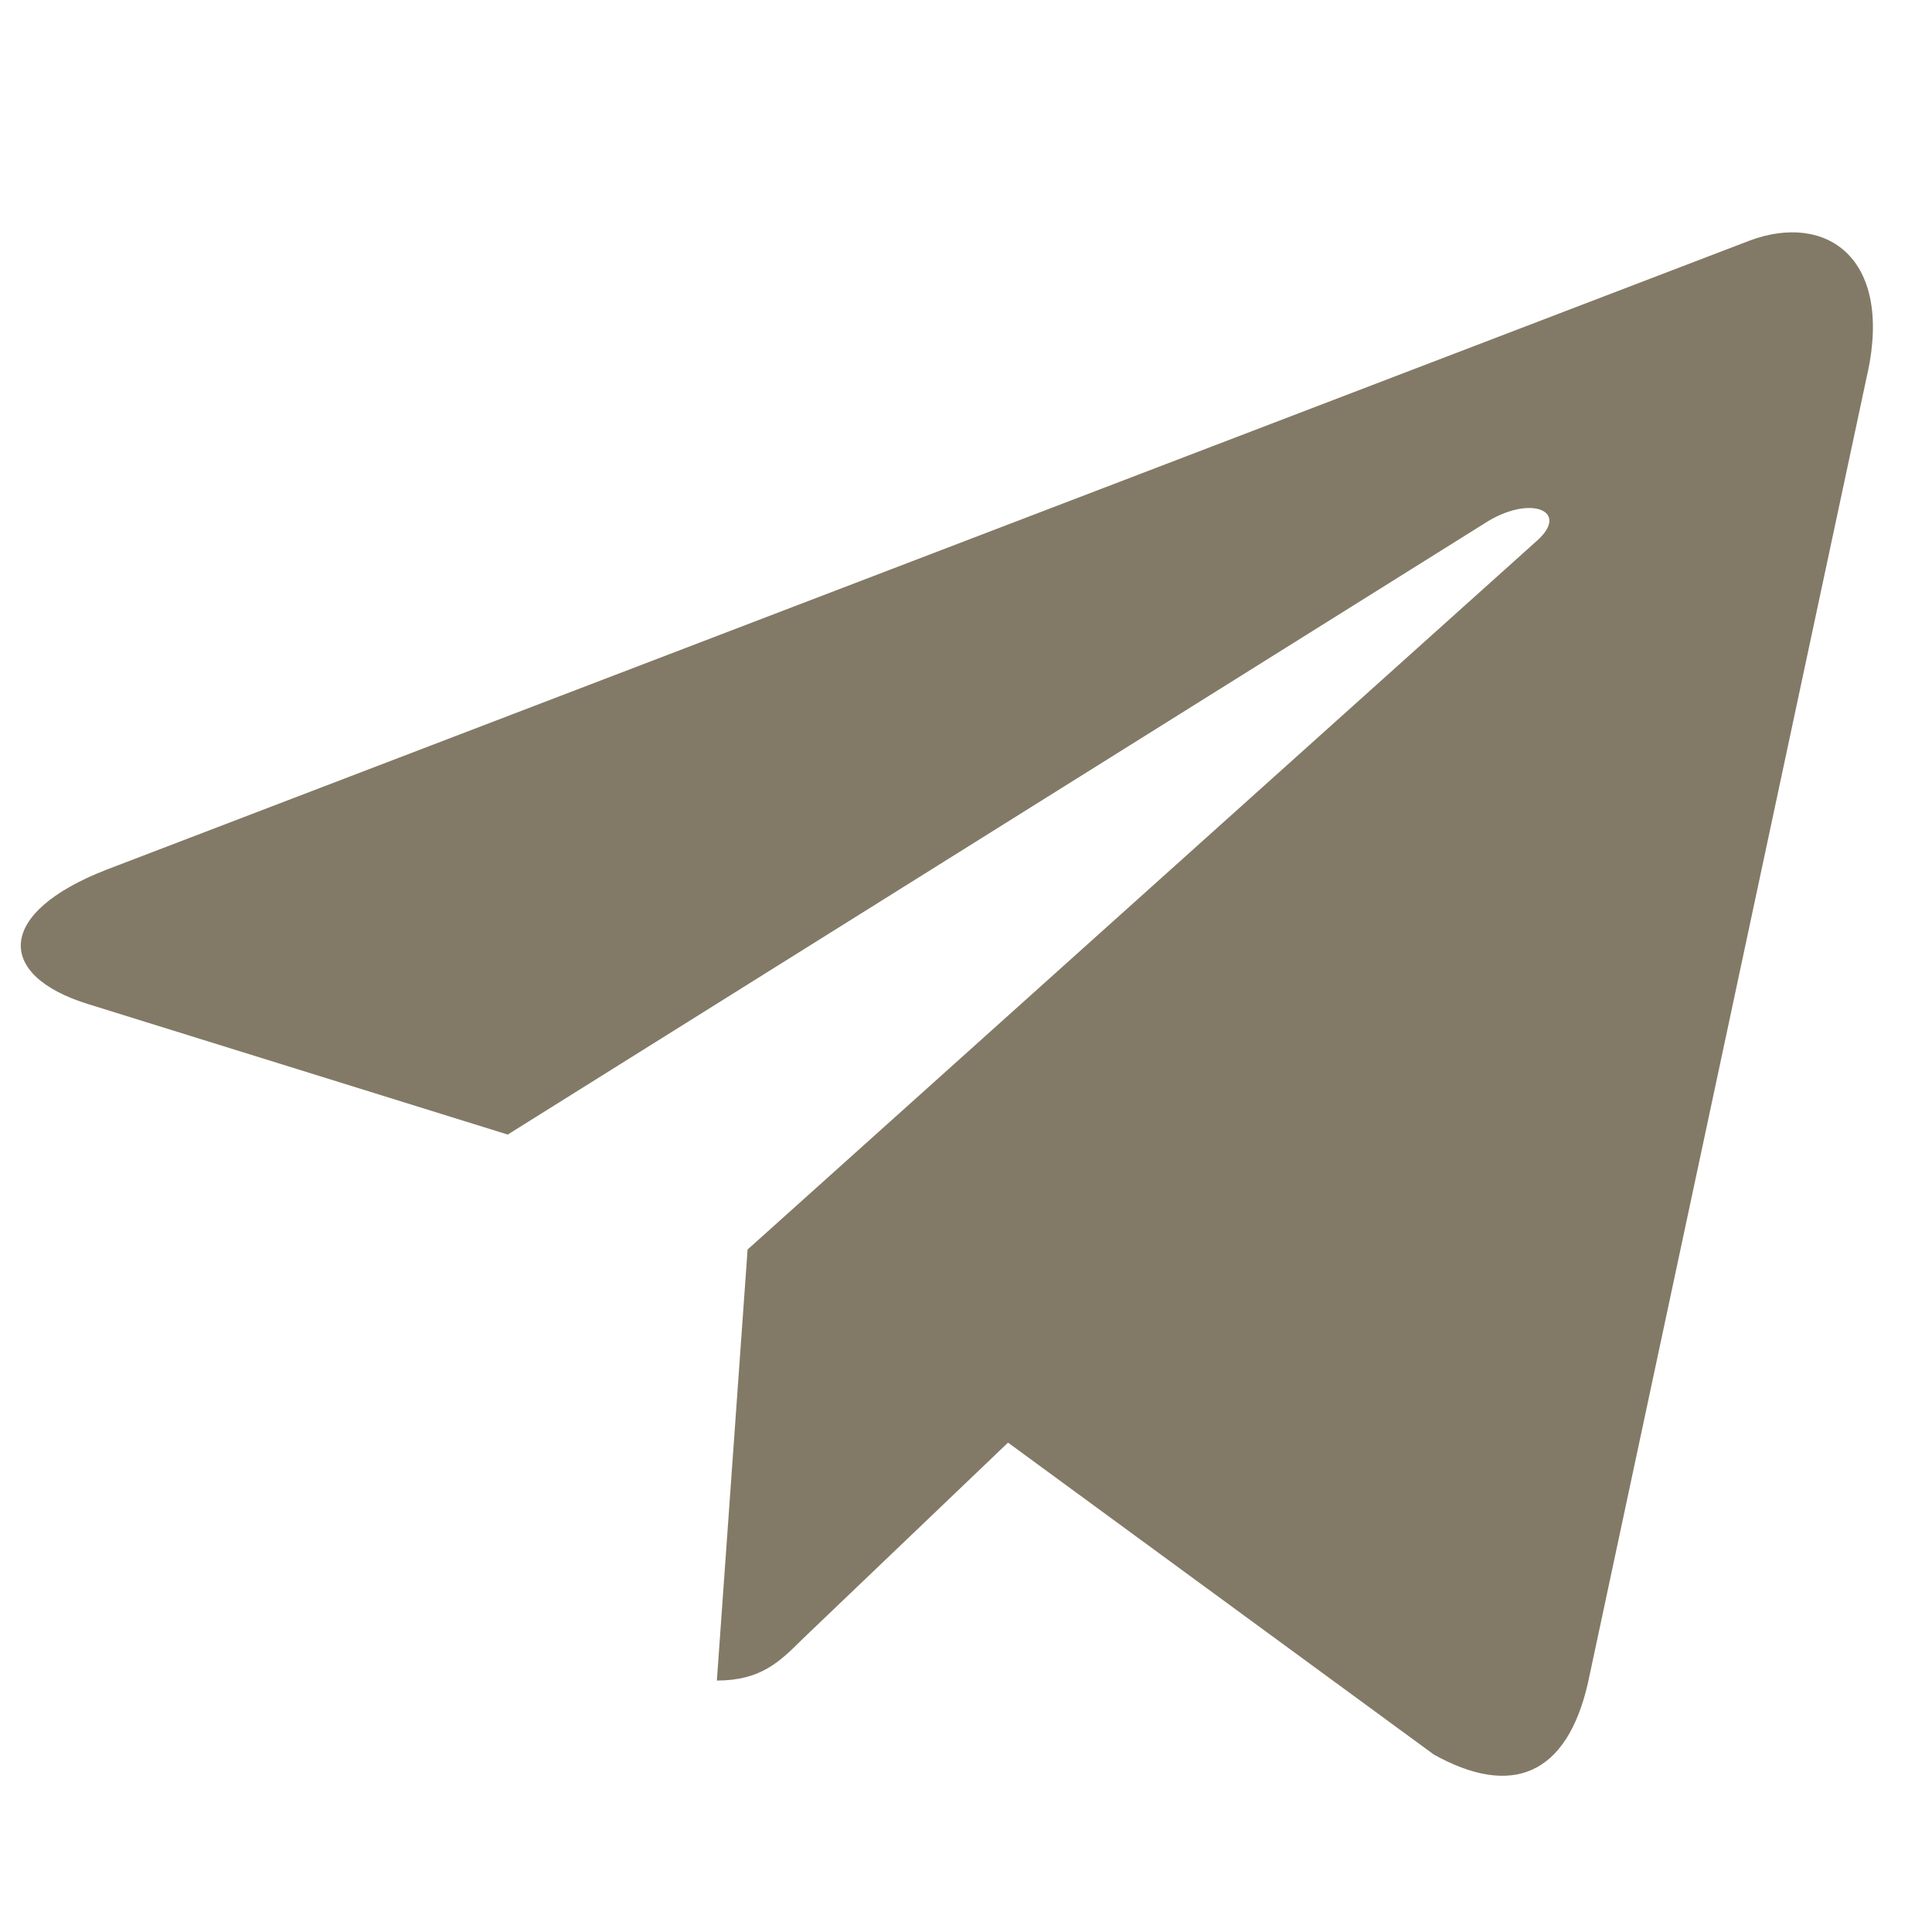<?xml version="1.0" encoding="UTF-8"?> <svg xmlns="http://www.w3.org/2000/svg" width="20" height="20" viewBox="0 0 20 20" fill="none"><g clip-path="url(#clip0_2706_1447)"><path d="M7.739 12.935L7.421 17.397C7.875 17.397 8.072 17.202 8.307 16.968L10.435 14.934L14.843 18.163C15.652 18.613 16.221 18.376 16.439 17.419L19.333 3.86L19.334 3.859C19.59 2.664 18.902 2.197 18.114 2.49L1.105 9.002C-0.055 9.452 -0.038 10.1 0.908 10.393L5.256 11.745L15.357 5.425C15.832 5.11 16.264 5.285 15.909 5.599L7.739 12.935Z" fill="#827A66"></path></g><defs><clipPath id="clip0_2706_1447"><rect width="19.173" height="19.173" fill="white" transform="translate(0.215 0.806)"></rect></clipPath></defs></svg> 